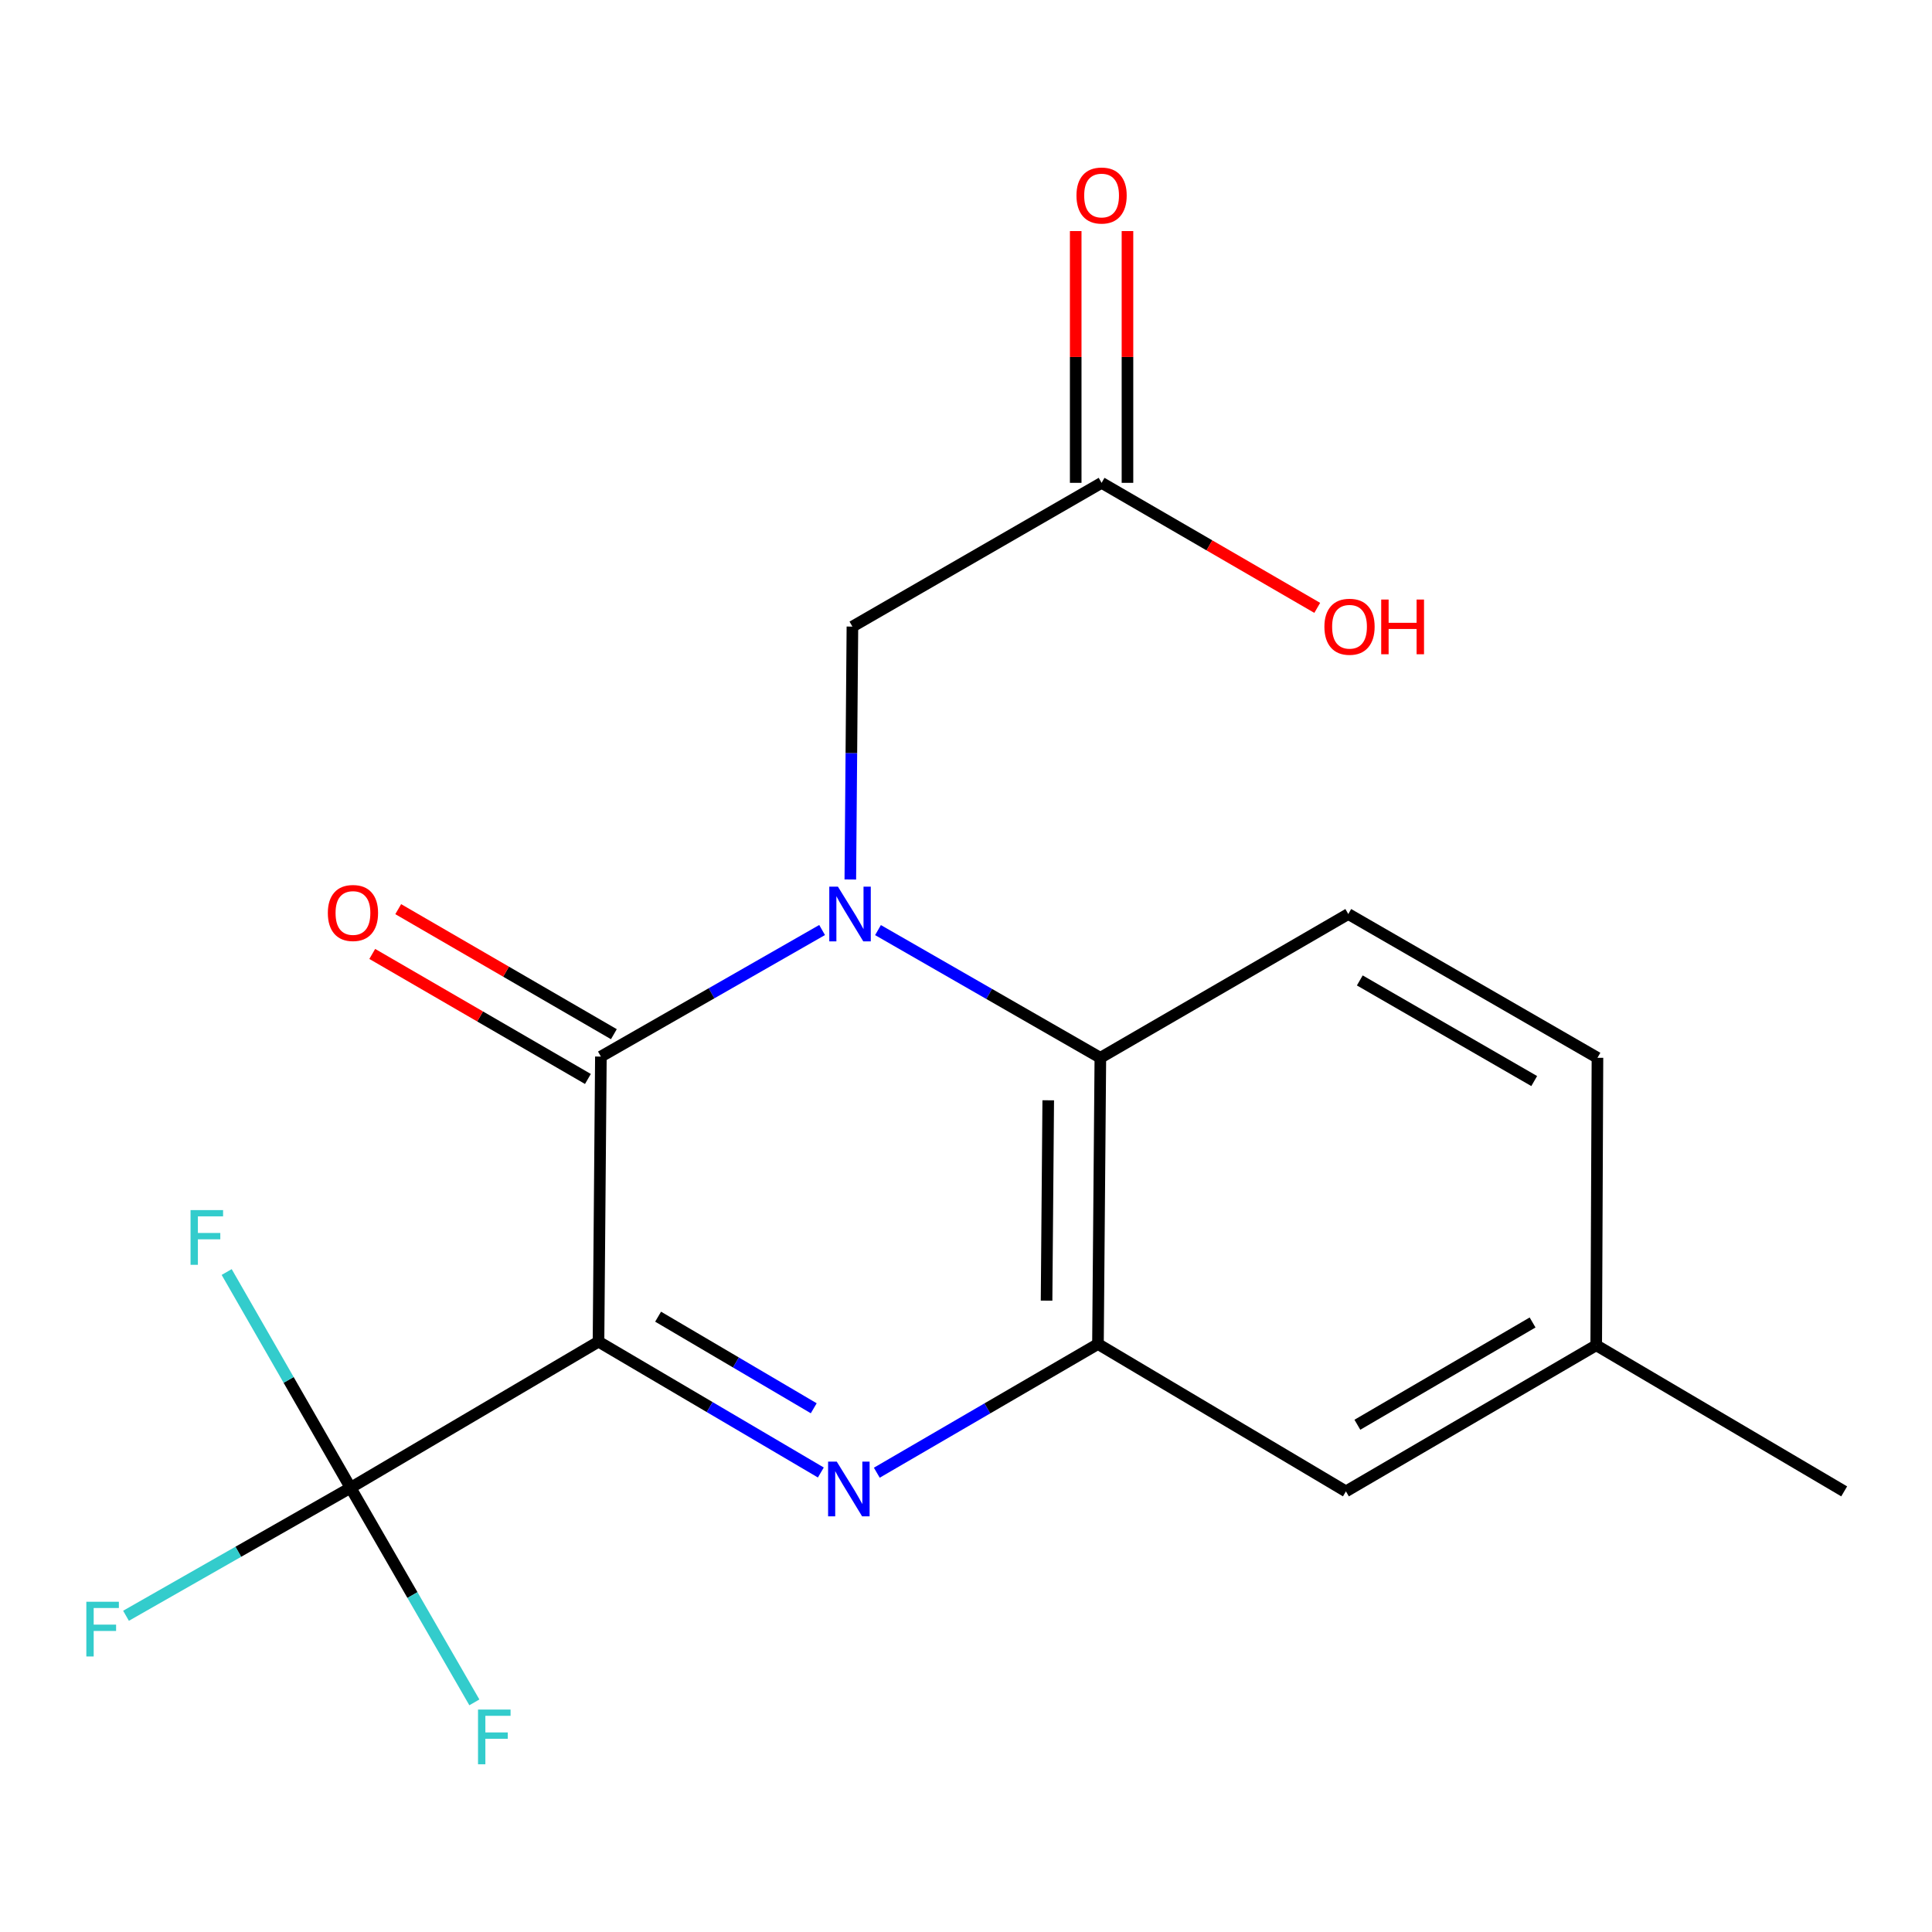 <?xml version='1.0' encoding='iso-8859-1'?>
<svg version='1.1' baseProfile='full'
              xmlns='http://www.w3.org/2000/svg'
                      xmlns:rdkit='http://www.rdkit.org/xml'
                      xmlns:xlink='http://www.w3.org/1999/xlink'
                  xml:space='preserve'
width='1000px' height='1000px' viewBox='0 0 1000 1000'>
<!-- END OF HEADER -->
<rect style='opacity:1.0;fill:#FFFFFF;stroke:none' width='1000' height='1000' x='0' y='0'> </rect>
<path class='bond-1' d='M 309.784,694.443 L 311.019,546.883' style='fill:none;fill-rule:evenodd;stroke:#000000;stroke-width:6px;stroke-linecap:butt;stroke-linejoin:miter;stroke-opacity:1' />
<path class='bond-2' d='M 309.784,694.443 L 367.325,728.303' style='fill:none;fill-rule:evenodd;stroke:#000000;stroke-width:6px;stroke-linecap:butt;stroke-linejoin:miter;stroke-opacity:1' />
<path class='bond-2' d='M 367.325,728.303 L 424.865,762.163' style='fill:none;fill-rule:evenodd;stroke:#0000FF;stroke-width:6px;stroke-linecap:butt;stroke-linejoin:miter;stroke-opacity:1' />
<path class='bond-2' d='M 340.633,681.511 L 380.912,705.213' style='fill:none;fill-rule:evenodd;stroke:#000000;stroke-width:6px;stroke-linecap:butt;stroke-linejoin:miter;stroke-opacity:1' />
<path class='bond-2' d='M 380.912,705.213 L 421.191,728.915' style='fill:none;fill-rule:evenodd;stroke:#0000FF;stroke-width:6px;stroke-linecap:butt;stroke-linejoin:miter;stroke-opacity:1' />
<path class='bond-4' d='M 309.784,694.443 L 181.454,770.069' style='fill:none;fill-rule:evenodd;stroke:#000000;stroke-width:6px;stroke-linecap:butt;stroke-linejoin:miter;stroke-opacity:1' />
<path class='bond-0' d='M 425.52,481.373 L 368.27,514.128' style='fill:none;fill-rule:evenodd;stroke:#0000FF;stroke-width:6px;stroke-linecap:butt;stroke-linejoin:miter;stroke-opacity:1' />
<path class='bond-0' d='M 368.27,514.128 L 311.019,546.883' style='fill:none;fill-rule:evenodd;stroke:#000000;stroke-width:6px;stroke-linecap:butt;stroke-linejoin:miter;stroke-opacity:1' />
<path class='bond-6' d='M 440.123,455.223 L 440.666,389.773' style='fill:none;fill-rule:evenodd;stroke:#0000FF;stroke-width:6px;stroke-linecap:butt;stroke-linejoin:miter;stroke-opacity:1' />
<path class='bond-6' d='M 440.666,389.773 L 441.21,324.322' style='fill:none;fill-rule:evenodd;stroke:#000000;stroke-width:6px;stroke-linecap:butt;stroke-linejoin:miter;stroke-opacity:1' />
<path class='bond-19' d='M 454.45,481.416 L 511.995,514.462' style='fill:none;fill-rule:evenodd;stroke:#0000FF;stroke-width:6px;stroke-linecap:butt;stroke-linejoin:miter;stroke-opacity:1' />
<path class='bond-19' d='M 511.995,514.462 L 569.54,547.508' style='fill:none;fill-rule:evenodd;stroke:#000000;stroke-width:6px;stroke-linecap:butt;stroke-linejoin:miter;stroke-opacity:1' />
<path class='bond-9' d='M 317.738,535.294 L 261.927,502.935' style='fill:none;fill-rule:evenodd;stroke:#000000;stroke-width:6px;stroke-linecap:butt;stroke-linejoin:miter;stroke-opacity:1' />
<path class='bond-9' d='M 261.927,502.935 L 206.117,470.577' style='fill:none;fill-rule:evenodd;stroke:#FF0000;stroke-width:6px;stroke-linecap:butt;stroke-linejoin:miter;stroke-opacity:1' />
<path class='bond-9' d='M 304.3,558.472 L 248.489,526.113' style='fill:none;fill-rule:evenodd;stroke:#000000;stroke-width:6px;stroke-linecap:butt;stroke-linejoin:miter;stroke-opacity:1' />
<path class='bond-9' d='M 248.489,526.113 L 192.678,493.754' style='fill:none;fill-rule:evenodd;stroke:#FF0000;stroke-width:6px;stroke-linecap:butt;stroke-linejoin:miter;stroke-opacity:1' />
<path class='bond-3' d='M 453.834,762.274 L 511.069,728.969' style='fill:none;fill-rule:evenodd;stroke:#0000FF;stroke-width:6px;stroke-linecap:butt;stroke-linejoin:miter;stroke-opacity:1' />
<path class='bond-3' d='M 511.069,728.969 L 568.305,695.664' style='fill:none;fill-rule:evenodd;stroke:#000000;stroke-width:6px;stroke-linecap:butt;stroke-linejoin:miter;stroke-opacity:1' />
<path class='bond-5' d='M 568.305,695.664 L 569.54,547.508' style='fill:none;fill-rule:evenodd;stroke:#000000;stroke-width:6px;stroke-linecap:butt;stroke-linejoin:miter;stroke-opacity:1' />
<path class='bond-5' d='M 541.7,673.217 L 542.564,569.508' style='fill:none;fill-rule:evenodd;stroke:#000000;stroke-width:6px;stroke-linecap:butt;stroke-linejoin:miter;stroke-opacity:1' />
<path class='bond-10' d='M 568.305,695.664 L 696.65,771.93' style='fill:none;fill-rule:evenodd;stroke:#000000;stroke-width:6px;stroke-linecap:butt;stroke-linejoin:miter;stroke-opacity:1' />
<path class='bond-12' d='M 181.454,770.069 L 123.338,803.195' style='fill:none;fill-rule:evenodd;stroke:#000000;stroke-width:6px;stroke-linecap:butt;stroke-linejoin:miter;stroke-opacity:1' />
<path class='bond-12' d='M 123.338,803.195 L 65.222,836.32' style='fill:none;fill-rule:evenodd;stroke:#33CCCC;stroke-width:6px;stroke-linecap:butt;stroke-linejoin:miter;stroke-opacity:1' />
<path class='bond-13' d='M 181.454,770.069 L 213.491,825.606' style='fill:none;fill-rule:evenodd;stroke:#000000;stroke-width:6px;stroke-linecap:butt;stroke-linejoin:miter;stroke-opacity:1' />
<path class='bond-13' d='M 213.491,825.606 L 245.529,881.143' style='fill:none;fill-rule:evenodd;stroke:#33CCCC;stroke-width:6px;stroke-linecap:butt;stroke-linejoin:miter;stroke-opacity:1' />
<path class='bond-14' d='M 181.454,770.069 L 149.389,714.234' style='fill:none;fill-rule:evenodd;stroke:#000000;stroke-width:6px;stroke-linecap:butt;stroke-linejoin:miter;stroke-opacity:1' />
<path class='bond-14' d='M 149.389,714.234 L 117.325,658.399' style='fill:none;fill-rule:evenodd;stroke:#33CCCC;stroke-width:6px;stroke-linecap:butt;stroke-linejoin:miter;stroke-opacity:1' />
<path class='bond-7' d='M 569.54,547.508 L 697.87,473.103' style='fill:none;fill-rule:evenodd;stroke:#000000;stroke-width:6px;stroke-linecap:butt;stroke-linejoin:miter;stroke-opacity:1' />
<path class='bond-8' d='M 441.21,324.322 L 570.18,249.917' style='fill:none;fill-rule:evenodd;stroke:#000000;stroke-width:6px;stroke-linecap:butt;stroke-linejoin:miter;stroke-opacity:1' />
<path class='bond-20' d='M 697.87,473.103 L 826.84,547.508' style='fill:none;fill-rule:evenodd;stroke:#000000;stroke-width:6px;stroke-linecap:butt;stroke-linejoin:miter;stroke-opacity:1' />
<path class='bond-20' d='M 703.828,507.47 L 794.107,559.554' style='fill:none;fill-rule:evenodd;stroke:#000000;stroke-width:6px;stroke-linecap:butt;stroke-linejoin:miter;stroke-opacity:1' />
<path class='bond-11' d='M 583.576,249.917 L 583.576,184.759' style='fill:none;fill-rule:evenodd;stroke:#000000;stroke-width:6px;stroke-linecap:butt;stroke-linejoin:miter;stroke-opacity:1' />
<path class='bond-11' d='M 583.576,184.759 L 583.576,119.601' style='fill:none;fill-rule:evenodd;stroke:#FF0000;stroke-width:6px;stroke-linecap:butt;stroke-linejoin:miter;stroke-opacity:1' />
<path class='bond-11' d='M 556.784,249.917 L 556.784,184.759' style='fill:none;fill-rule:evenodd;stroke:#000000;stroke-width:6px;stroke-linecap:butt;stroke-linejoin:miter;stroke-opacity:1' />
<path class='bond-11' d='M 556.784,184.759 L 556.784,119.601' style='fill:none;fill-rule:evenodd;stroke:#FF0000;stroke-width:6px;stroke-linecap:butt;stroke-linejoin:miter;stroke-opacity:1' />
<path class='bond-17' d='M 570.18,249.917 L 625.991,282.276' style='fill:none;fill-rule:evenodd;stroke:#000000;stroke-width:6px;stroke-linecap:butt;stroke-linejoin:miter;stroke-opacity:1' />
<path class='bond-17' d='M 625.991,282.276 L 681.802,314.634' style='fill:none;fill-rule:evenodd;stroke:#FF0000;stroke-width:6px;stroke-linecap:butt;stroke-linejoin:miter;stroke-opacity:1' />
<path class='bond-16' d='M 696.65,771.93 L 826.2,696.304' style='fill:none;fill-rule:evenodd;stroke:#000000;stroke-width:6px;stroke-linecap:butt;stroke-linejoin:miter;stroke-opacity:1' />
<path class='bond-16' d='M 702.576,737.448 L 793.261,684.51' style='fill:none;fill-rule:evenodd;stroke:#000000;stroke-width:6px;stroke-linecap:butt;stroke-linejoin:miter;stroke-opacity:1' />
<path class='bond-15' d='M 826.84,547.508 L 826.2,696.304' style='fill:none;fill-rule:evenodd;stroke:#000000;stroke-width:6px;stroke-linecap:butt;stroke-linejoin:miter;stroke-opacity:1' />
<path class='bond-18' d='M 826.2,696.304 L 954.545,771.93' style='fill:none;fill-rule:evenodd;stroke:#000000;stroke-width:6px;stroke-linecap:butt;stroke-linejoin:miter;stroke-opacity:1' />
<path  class='atom-1' d='M 433.714 458.943
L 442.994 473.943
Q 443.914 475.423, 445.394 478.103
Q 446.874 480.783, 446.954 480.943
L 446.954 458.943
L 450.714 458.943
L 450.714 487.263
L 446.834 487.263
L 436.874 470.863
Q 435.714 468.943, 434.474 466.743
Q 433.274 464.543, 432.914 463.863
L 432.914 487.263
L 429.234 487.263
L 429.234 458.943
L 433.714 458.943
' fill='#0000FF'/>
<path  class='atom-3' d='M 433.104 756.534
L 442.384 771.534
Q 443.304 773.014, 444.784 775.694
Q 446.264 778.374, 446.344 778.534
L 446.344 756.534
L 450.104 756.534
L 450.104 784.854
L 446.224 784.854
L 436.264 768.454
Q 435.104 766.534, 433.864 764.334
Q 432.664 762.134, 432.304 761.454
L 432.304 784.854
L 428.624 784.854
L 428.624 756.534
L 433.104 756.534
' fill='#0000FF'/>
<path  class='atom-10' d='M 169.689 472.558
Q 169.689 465.758, 173.049 461.958
Q 176.409 458.158, 182.689 458.158
Q 188.969 458.158, 192.329 461.958
Q 195.689 465.758, 195.689 472.558
Q 195.689 479.438, 192.289 483.358
Q 188.889 487.238, 182.689 487.238
Q 176.449 487.238, 173.049 483.358
Q 169.689 479.478, 169.689 472.558
M 182.689 484.038
Q 187.009 484.038, 189.329 481.158
Q 191.689 478.238, 191.689 472.558
Q 191.689 466.998, 189.329 464.198
Q 187.009 461.358, 182.689 461.358
Q 178.369 461.358, 176.009 464.158
Q 173.689 466.958, 173.689 472.558
Q 173.689 478.278, 176.009 481.158
Q 178.369 484.038, 182.689 484.038
' fill='#FF0000'/>
<path  class='atom-12' d='M 557.18 101.201
Q 557.18 94.401, 560.54 90.601
Q 563.9 86.801, 570.18 86.801
Q 576.46 86.801, 579.82 90.601
Q 583.18 94.401, 583.18 101.201
Q 583.18 108.081, 579.78 112.001
Q 576.38 115.881, 570.18 115.881
Q 563.94 115.881, 560.54 112.001
Q 557.18 108.121, 557.18 101.201
M 570.18 112.681
Q 574.5 112.681, 576.82 109.801
Q 579.18 106.881, 579.18 101.201
Q 579.18 95.641, 576.82 92.841
Q 574.5 90.001, 570.18 90.001
Q 565.86 90.001, 563.5 92.801
Q 561.18 95.601, 561.18 101.201
Q 561.18 106.921, 563.5 109.801
Q 565.86 112.681, 570.18 112.681
' fill='#FF0000'/>
<path  class='atom-13' d='M 44.689 829.064
L 61.529 829.064
L 61.529 832.304
L 48.489 832.304
L 48.489 840.904
L 60.089 840.904
L 60.089 844.184
L 48.489 844.184
L 48.489 857.384
L 44.689 857.384
L 44.689 829.064
' fill='#33CCCC'/>
<path  class='atom-14' d='M 247.424 884.864
L 264.264 884.864
L 264.264 888.104
L 251.224 888.104
L 251.224 896.704
L 262.824 896.704
L 262.824 899.984
L 251.224 899.984
L 251.224 913.184
L 247.424 913.184
L 247.424 884.864
' fill='#33CCCC'/>
<path  class='atom-15' d='M 98.628 626.344
L 115.468 626.344
L 115.468 629.584
L 102.428 629.584
L 102.428 638.184
L 114.028 638.184
L 114.028 641.464
L 102.428 641.464
L 102.428 654.664
L 98.628 654.664
L 98.628 626.344
' fill='#33CCCC'/>
<path  class='atom-18' d='M 685.51 324.402
Q 685.51 317.602, 688.87 313.802
Q 692.23 310.002, 698.51 310.002
Q 704.79 310.002, 708.15 313.802
Q 711.51 317.602, 711.51 324.402
Q 711.51 331.282, 708.11 335.202
Q 704.71 339.082, 698.51 339.082
Q 692.27 339.082, 688.87 335.202
Q 685.51 331.322, 685.51 324.402
M 698.51 335.882
Q 702.83 335.882, 705.15 333.002
Q 707.51 330.082, 707.51 324.402
Q 707.51 318.842, 705.15 316.042
Q 702.83 313.202, 698.51 313.202
Q 694.19 313.202, 691.83 316.002
Q 689.51 318.802, 689.51 324.402
Q 689.51 330.122, 691.83 333.002
Q 694.19 335.882, 698.51 335.882
' fill='#FF0000'/>
<path  class='atom-18' d='M 714.91 310.322
L 718.75 310.322
L 718.75 322.362
L 733.23 322.362
L 733.23 310.322
L 737.07 310.322
L 737.07 338.642
L 733.23 338.642
L 733.23 325.562
L 718.75 325.562
L 718.75 338.642
L 714.91 338.642
L 714.91 310.322
' fill='#FF0000'/>
</svg>
